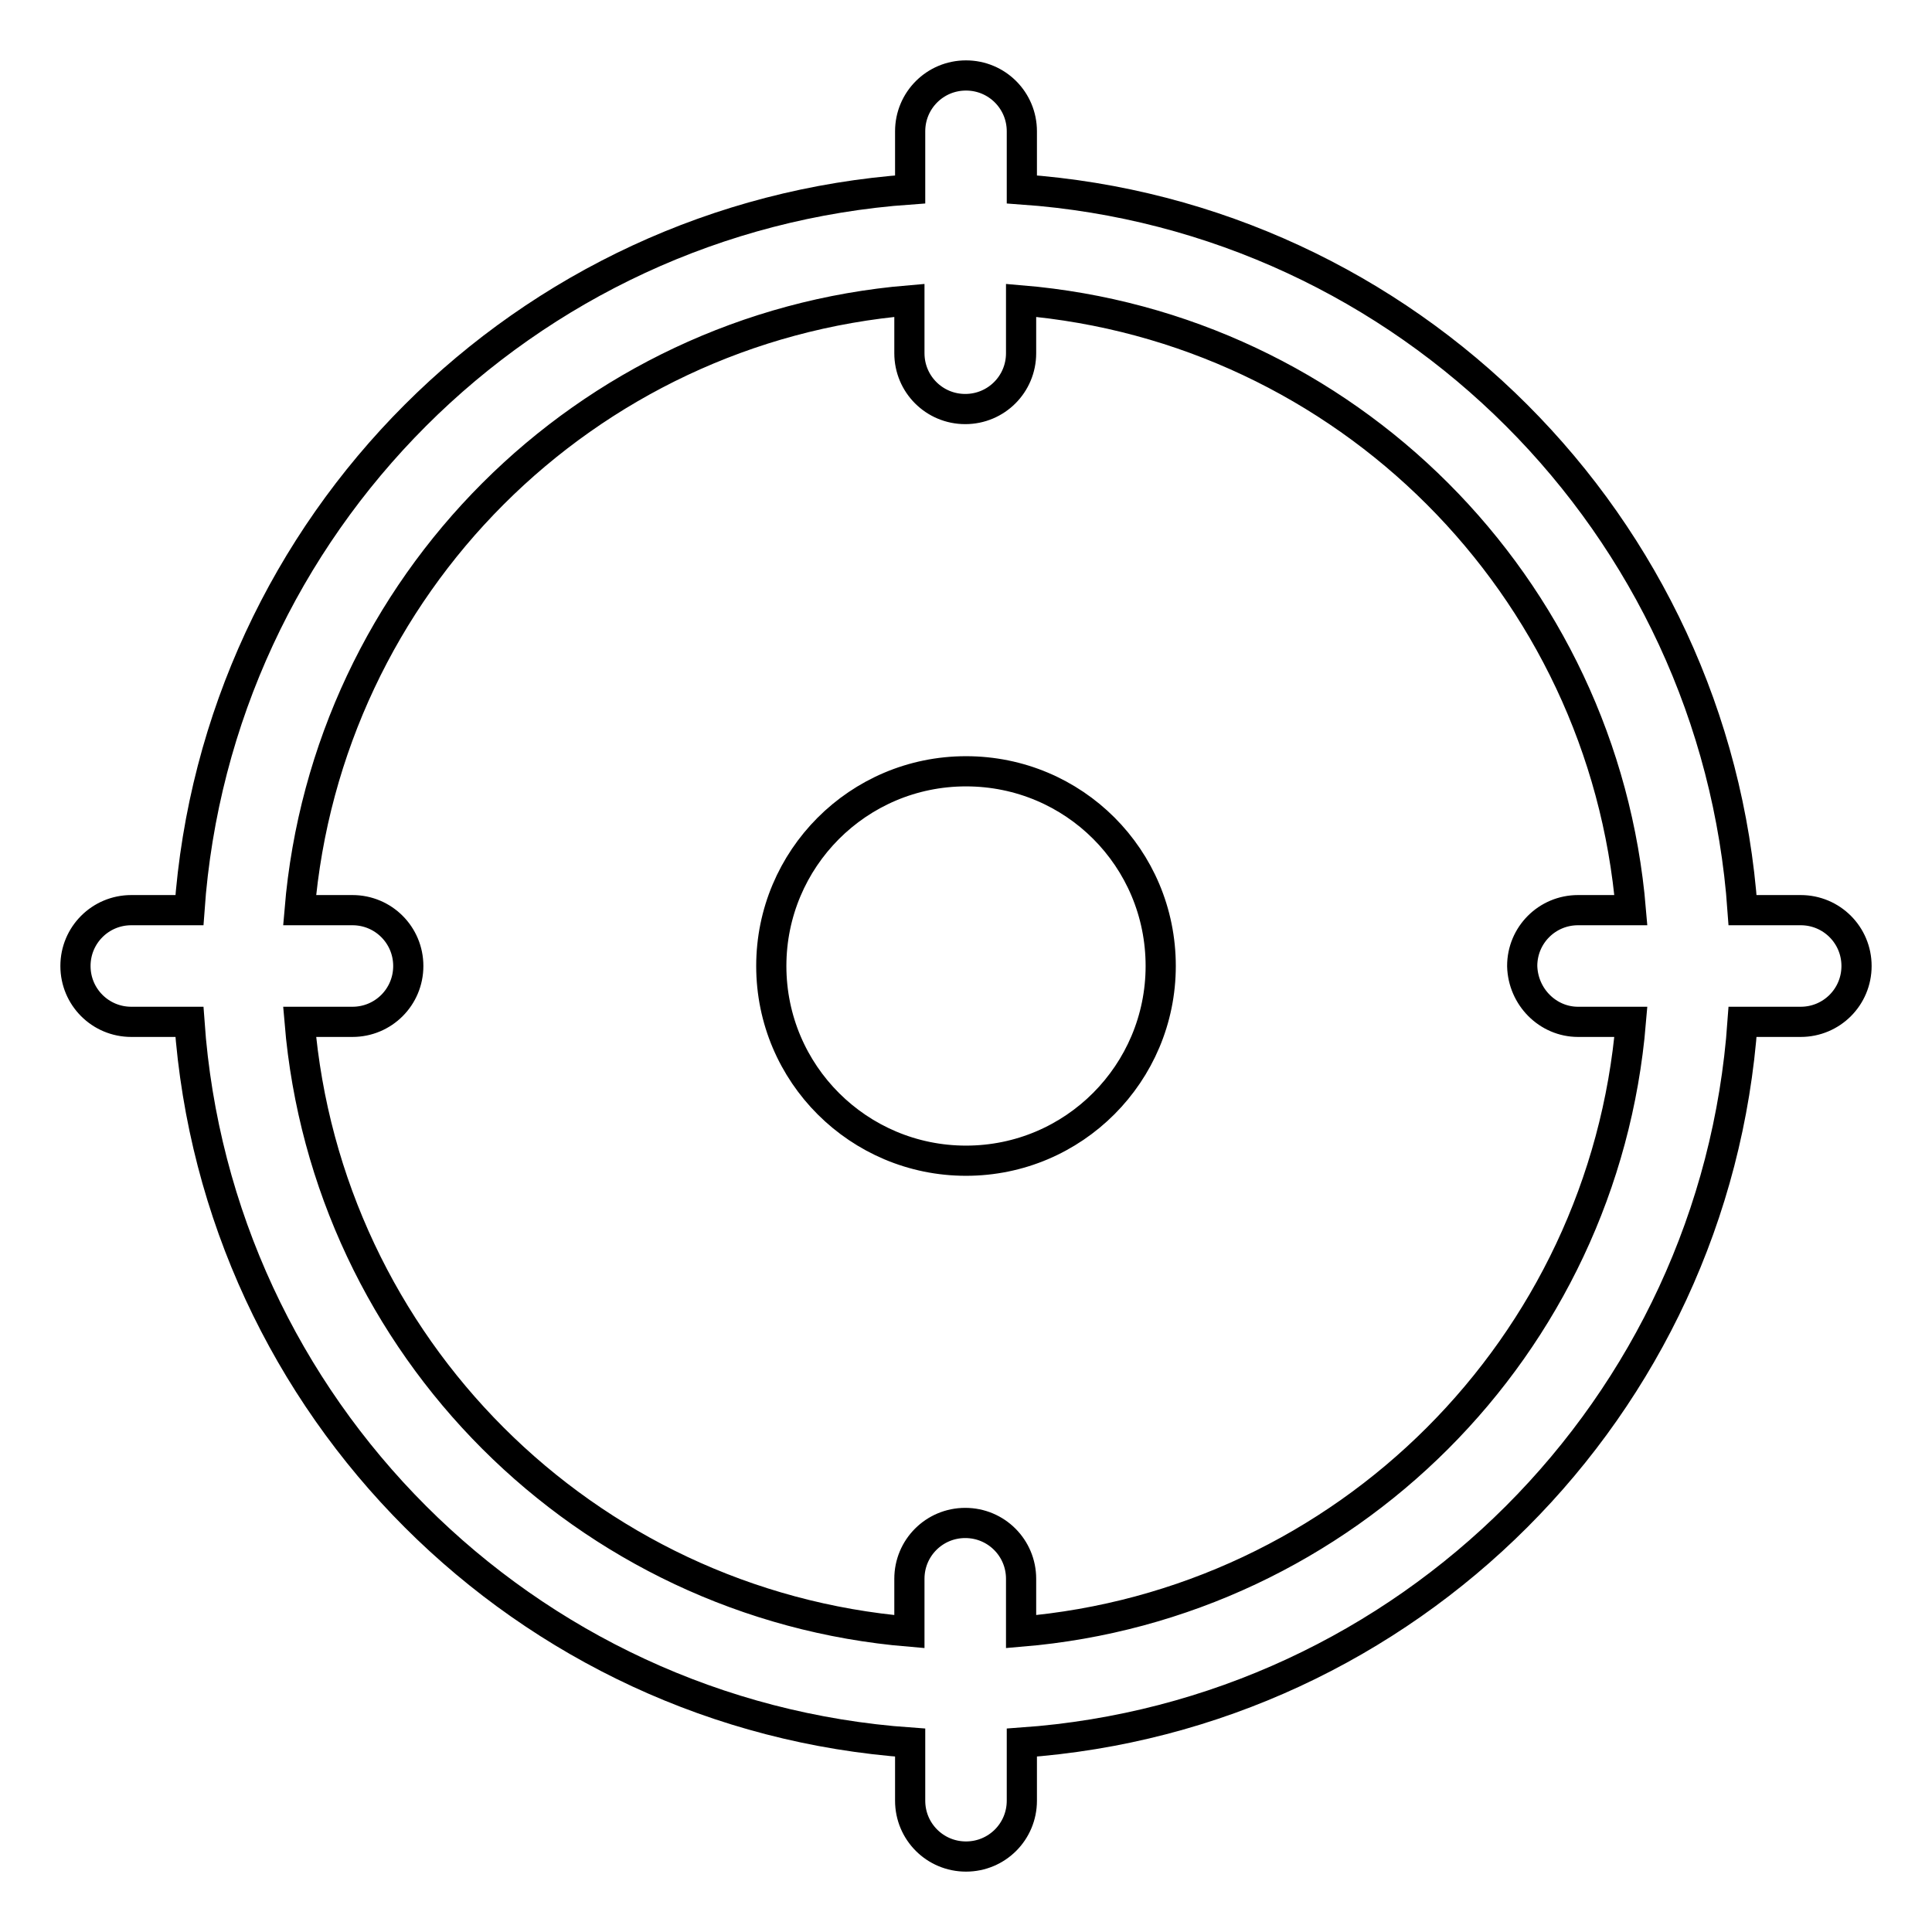 <?xml version="1.0" encoding="utf-8"?>
<!-- Svg Vector Icons : http://www.onlinewebfonts.com/icon -->
<!DOCTYPE svg PUBLIC "-//W3C//DTD SVG 1.1//EN" "http://www.w3.org/Graphics/SVG/1.1/DTD/svg11.dtd">
<svg version="1.1" xmlns="http://www.w3.org/2000/svg" xmlns:xlink="http://www.w3.org/1999/xlink" x="0px" y="0px" viewBox="0 0 256 256" enable-background="new 0 0 256 256" xml:space="preserve">
<g> <path stroke-width="4" fill-opacity="0" stroke="#000000"  d="M238.6,120.6h-7.7c-3.6-51.1-44.4-91.9-95.5-95.5l0-7.7c0-4.1-3.3-7.4-7.4-7.4c-4.1,0-7.4,3.3-7.4,7.4v7.7 c-51.1,3.6-91.9,44.4-95.5,95.5h-7.7c-4.1,0-7.4,3.3-7.4,7.4c0,4.1,3.3,7.4,7.4,7.4h7.7c3.6,51.1,44.4,91.9,95.5,95.5v7.7 c0,4.1,3.3,7.4,7.4,7.4c4.1,0,7.4-3.3,7.4-7.4v-7.7c51.1-3.6,91.9-44.4,95.5-95.5h7.7c4.1,0,7.4-3.3,7.4-7.4 C246,123.9,242.7,120.6,238.6,120.6z M209.1,135.4h7c-3.6,43-37.8,77.2-80.8,80.8v-7c0-4.1-3.3-7.4-7.4-7.4c-4.1,0-7.4,3.3-7.4,7.4 v7c-43-3.6-77.2-37.8-80.8-80.8h7c4.1,0,7.4-3.3,7.4-7.4c0-4.1-3.3-7.4-7.4-7.4h-7c3.6-43,37.8-77.2,80.8-80.8v7 c0,4.1,3.3,7.4,7.4,7.4c4.1,0,7.4-3.3,7.4-7.4v-7c43,3.6,77.2,37.8,80.8,80.8h-7c-4.1,0-7.4,3.3-7.4,7.4 C201.8,132.1,205.1,135.4,209.1,135.4z M128,102.2c-14.3,0-25.8,11.6-25.8,25.8c0,14.3,11.6,25.8,25.8,25.8 c14.3,0,25.8-11.6,25.8-25.8C153.8,113.7,142.3,102.2,128,102.2z"/></g>
</svg>